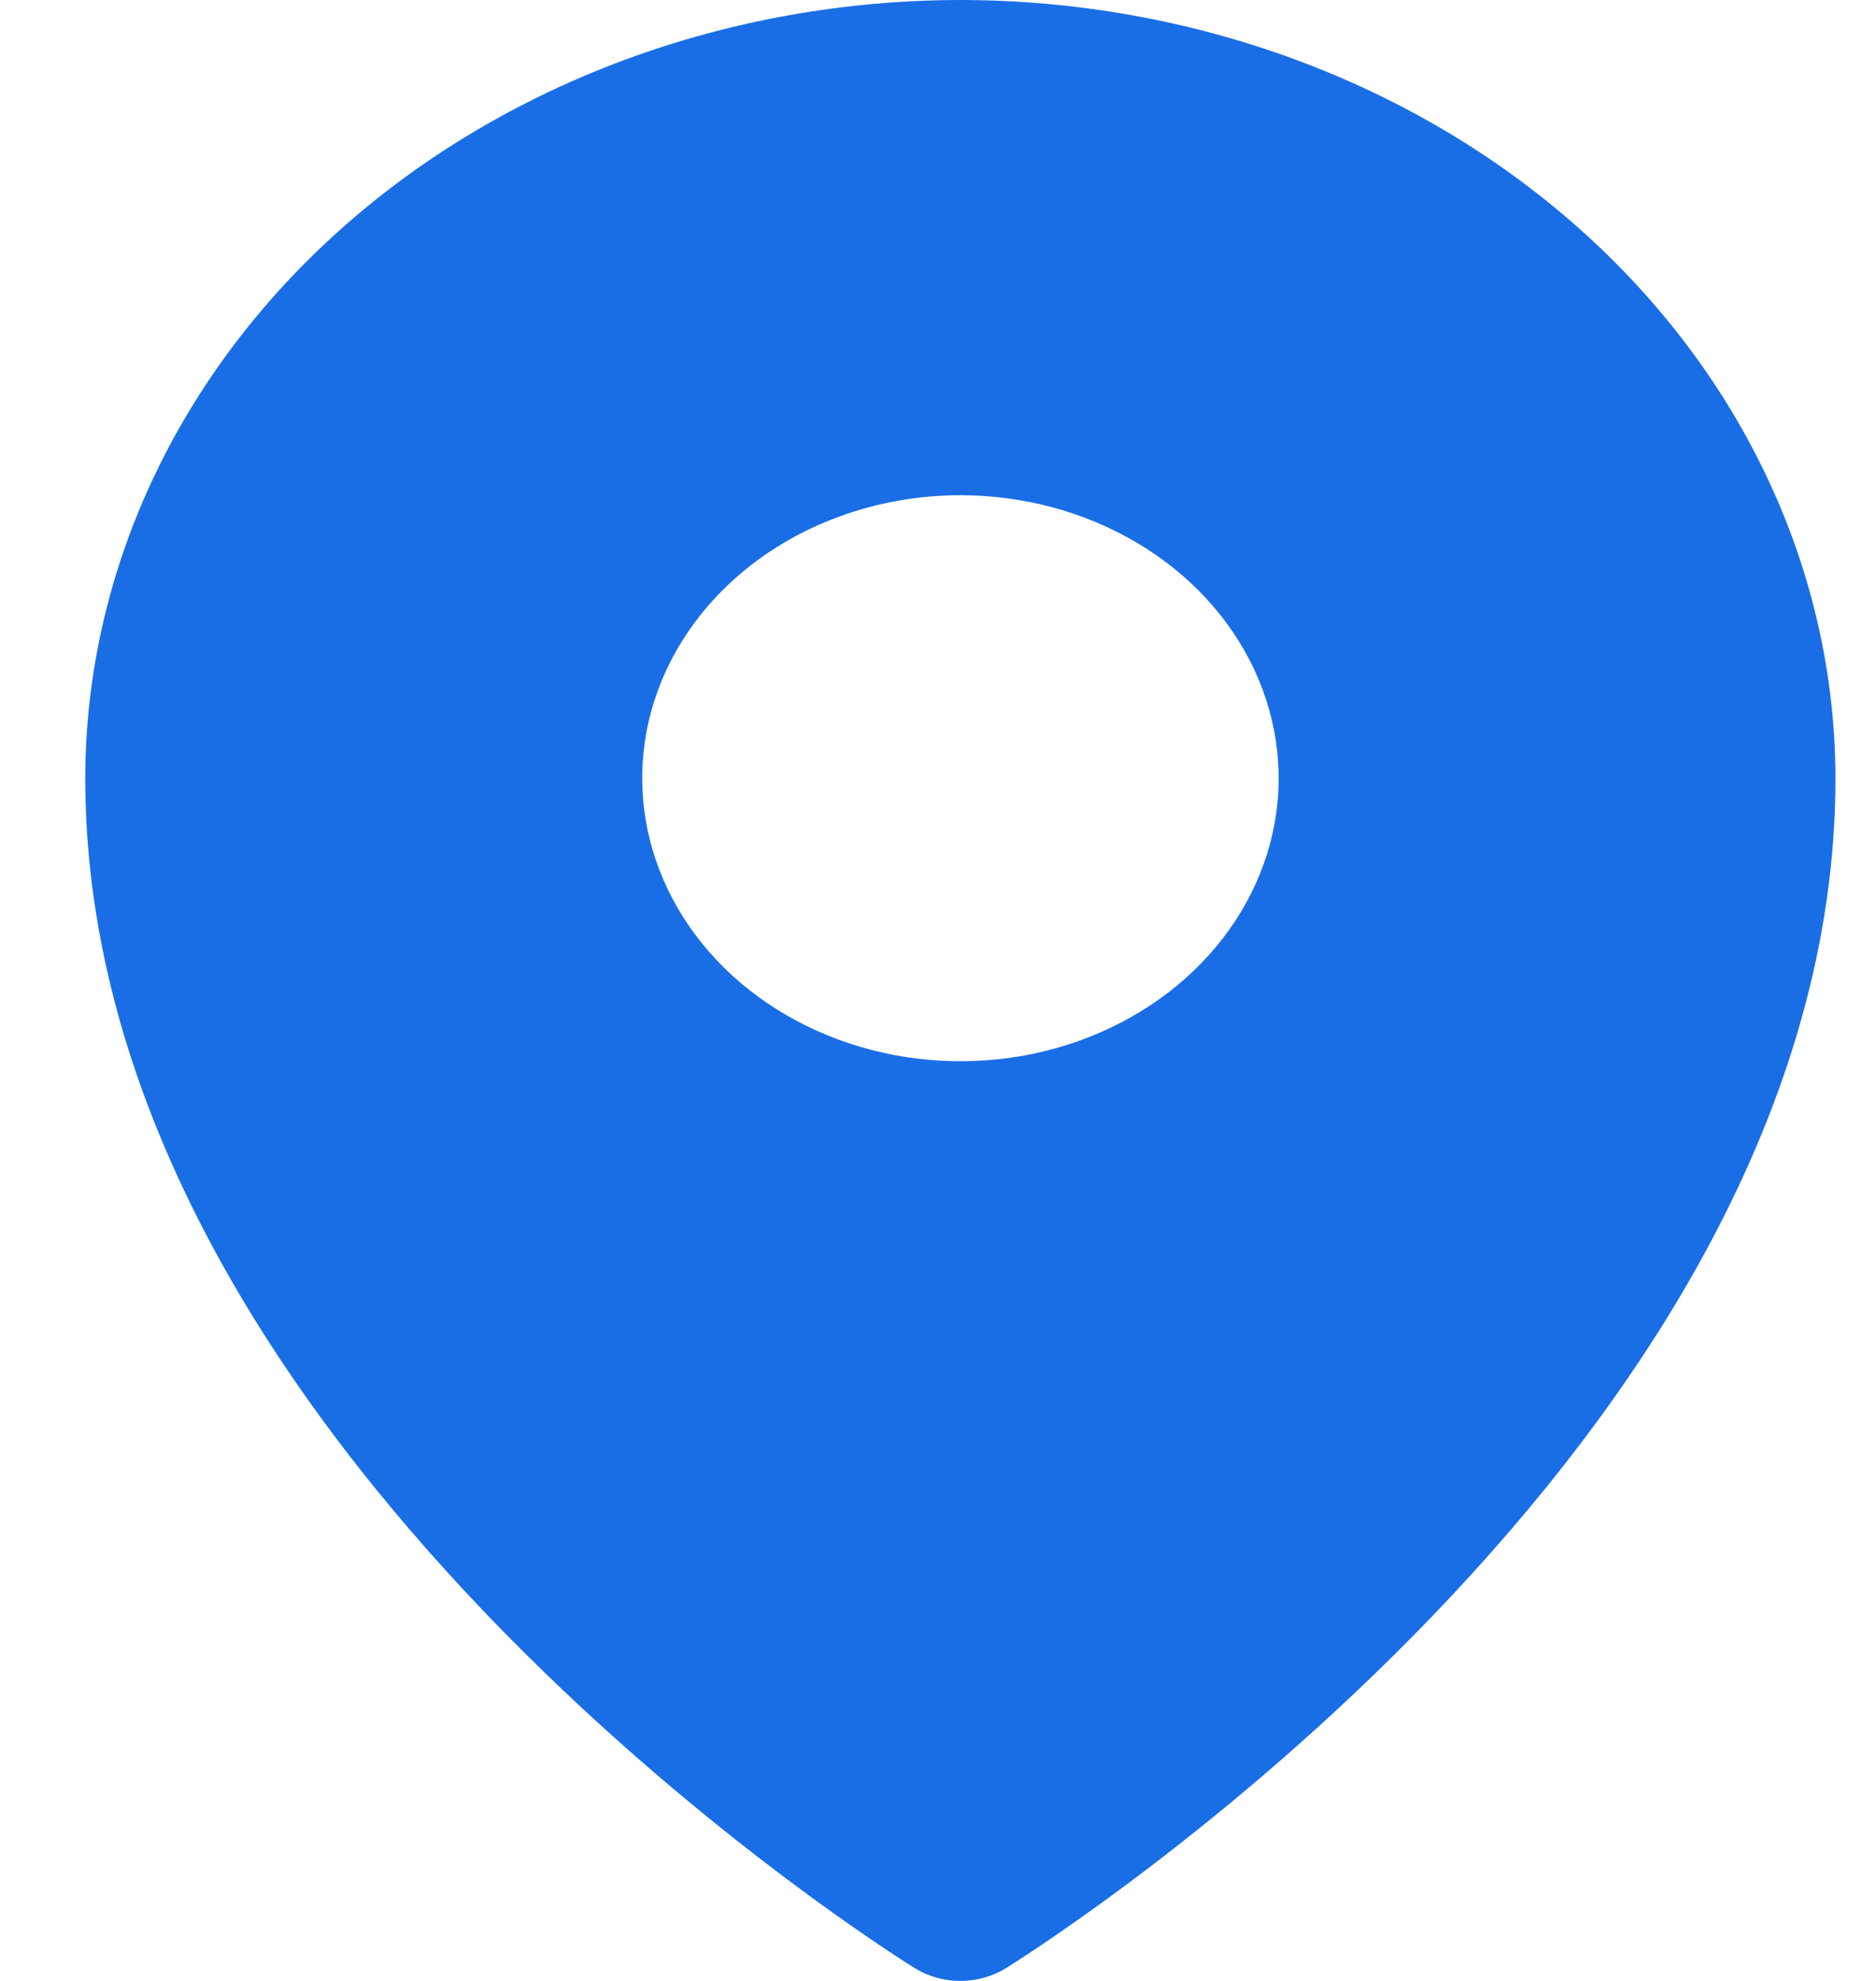 <svg xmlns="http://www.w3.org/2000/svg" width="18" height="19" viewBox="0 0 18 19" fill="none"><path d="M9.215 0C6.989 0.002 4.855 0.79 3.28 2.189C1.706 3.588 0.821 5.485 0.818 7.464C0.818 13.851 8.451 18.675 8.776 18.877C8.905 18.957 9.058 19 9.215 19C9.371 19 9.524 18.957 9.653 18.877C9.978 18.675 17.611 13.851 17.611 7.464C17.608 5.485 16.723 3.588 15.149 2.189C13.575 0.79 11.441 0.002 9.215 0ZM9.215 4.75C9.819 4.75 10.409 4.909 10.912 5.208C11.414 5.506 11.805 5.93 12.036 6.426C12.267 6.922 12.328 7.468 12.21 7.994C12.092 8.521 11.801 9.004 11.374 9.384C10.947 9.763 10.403 10.022 9.811 10.127C9.219 10.231 8.605 10.178 8.047 9.972C7.489 9.767 7.012 9.419 6.677 8.973C6.341 8.526 6.162 8.001 6.162 7.465C6.162 7.108 6.241 6.755 6.394 6.426C6.548 6.096 6.773 5.797 7.056 5.545C7.34 5.293 7.676 5.093 8.047 4.957C8.417 4.82 8.814 4.75 9.215 4.75Z" fill="#1A6EE5"></path></svg>